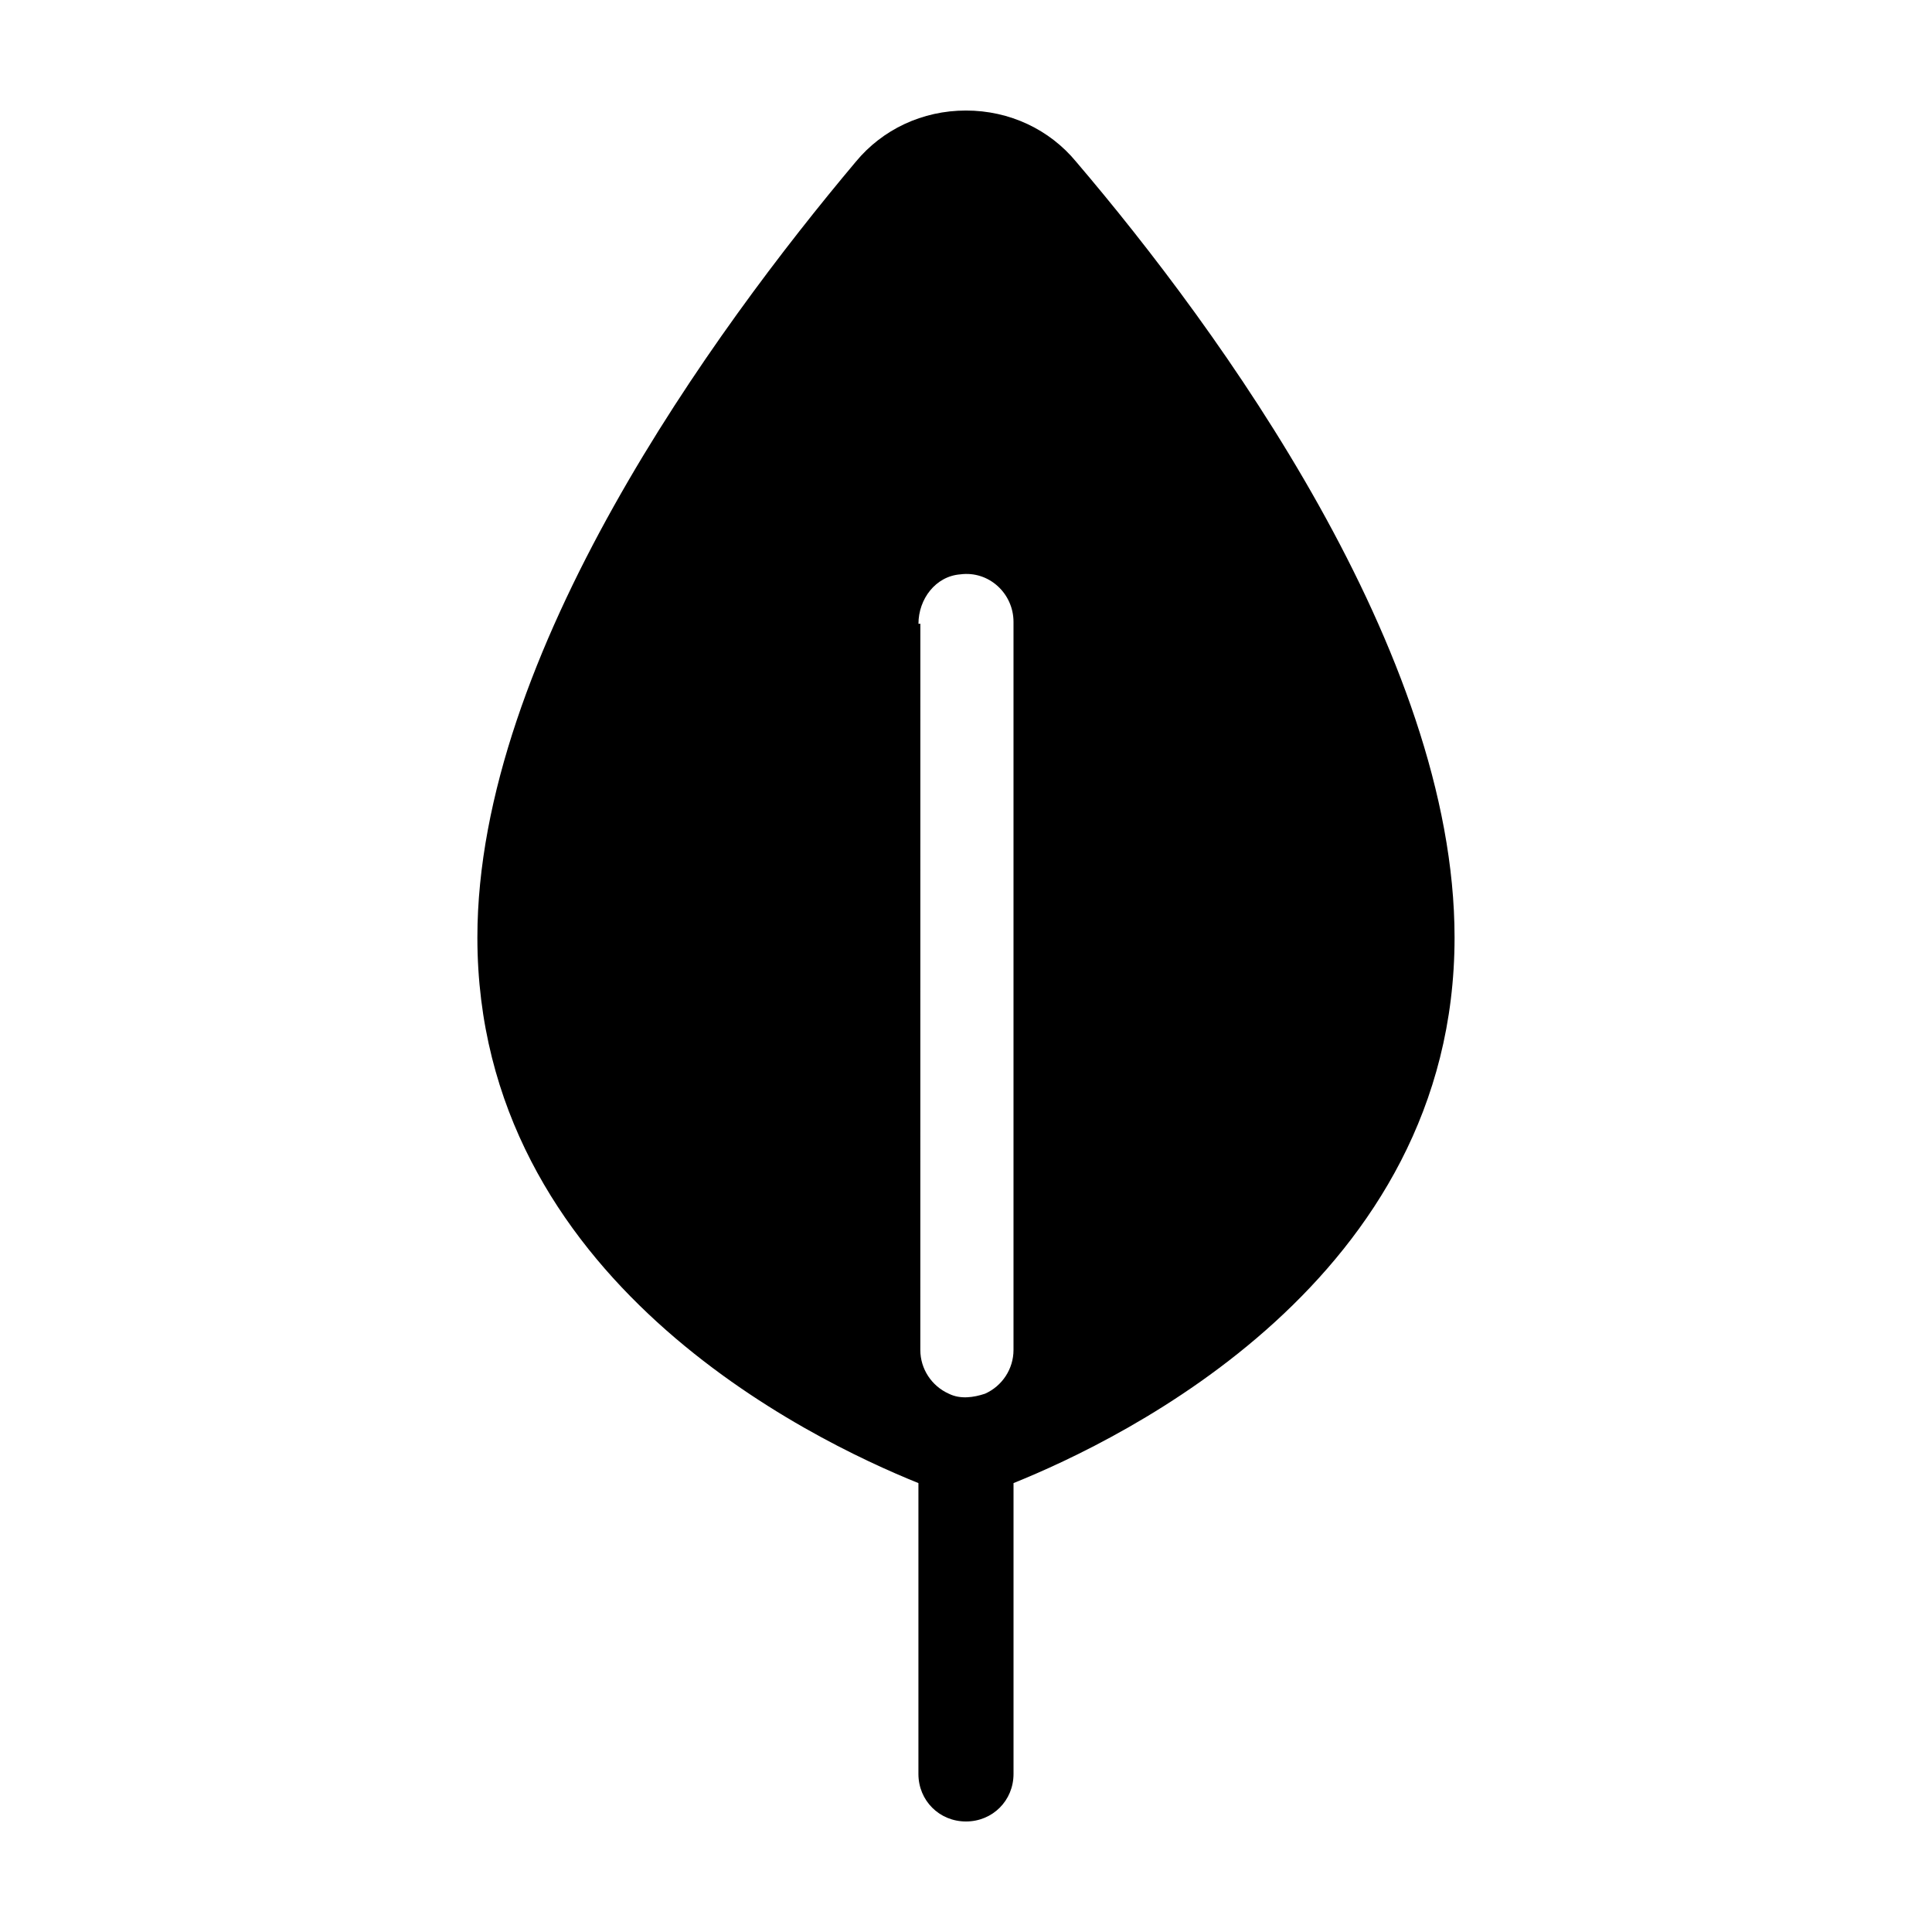 <?xml version="1.0" encoding="UTF-8"?>
<!-- Uploaded to: ICON Repo, www.svgrepo.com, Generator: ICON Repo Mixer Tools -->
<svg fill="#000000" width="800px" height="800px" version="1.1" viewBox="144 144 512 512" xmlns="http://www.w3.org/2000/svg">
 <path d="m400 626.71c7.055 0 12.594-5.543 12.594-12.594v-77.082c28.719-11.586 116.88-53.906 116.88-144.59 0-75.57-62.473-161.22-100.26-205.55-7.051-8.562-17.633-13.602-29.219-13.602s-22.168 5.039-29.223 13.602c-37.281 44.336-100.26 130.49-100.26 205.55 0 90.688 88.168 133 116.88 144.59v77.082c0 7.055 5.543 12.594 12.598 12.594zm-12.598-317.4c0-6.551 4.535-12.594 11.082-13.098 7.559-1.008 14.105 5.039 14.105 12.594v192.96c0 5.039-3.023 9.574-7.559 11.586-3.023 1.008-6.551 1.512-9.574 0-4.535-2.016-7.559-6.551-7.559-11.586l0.008-192.46z"/>
</svg>